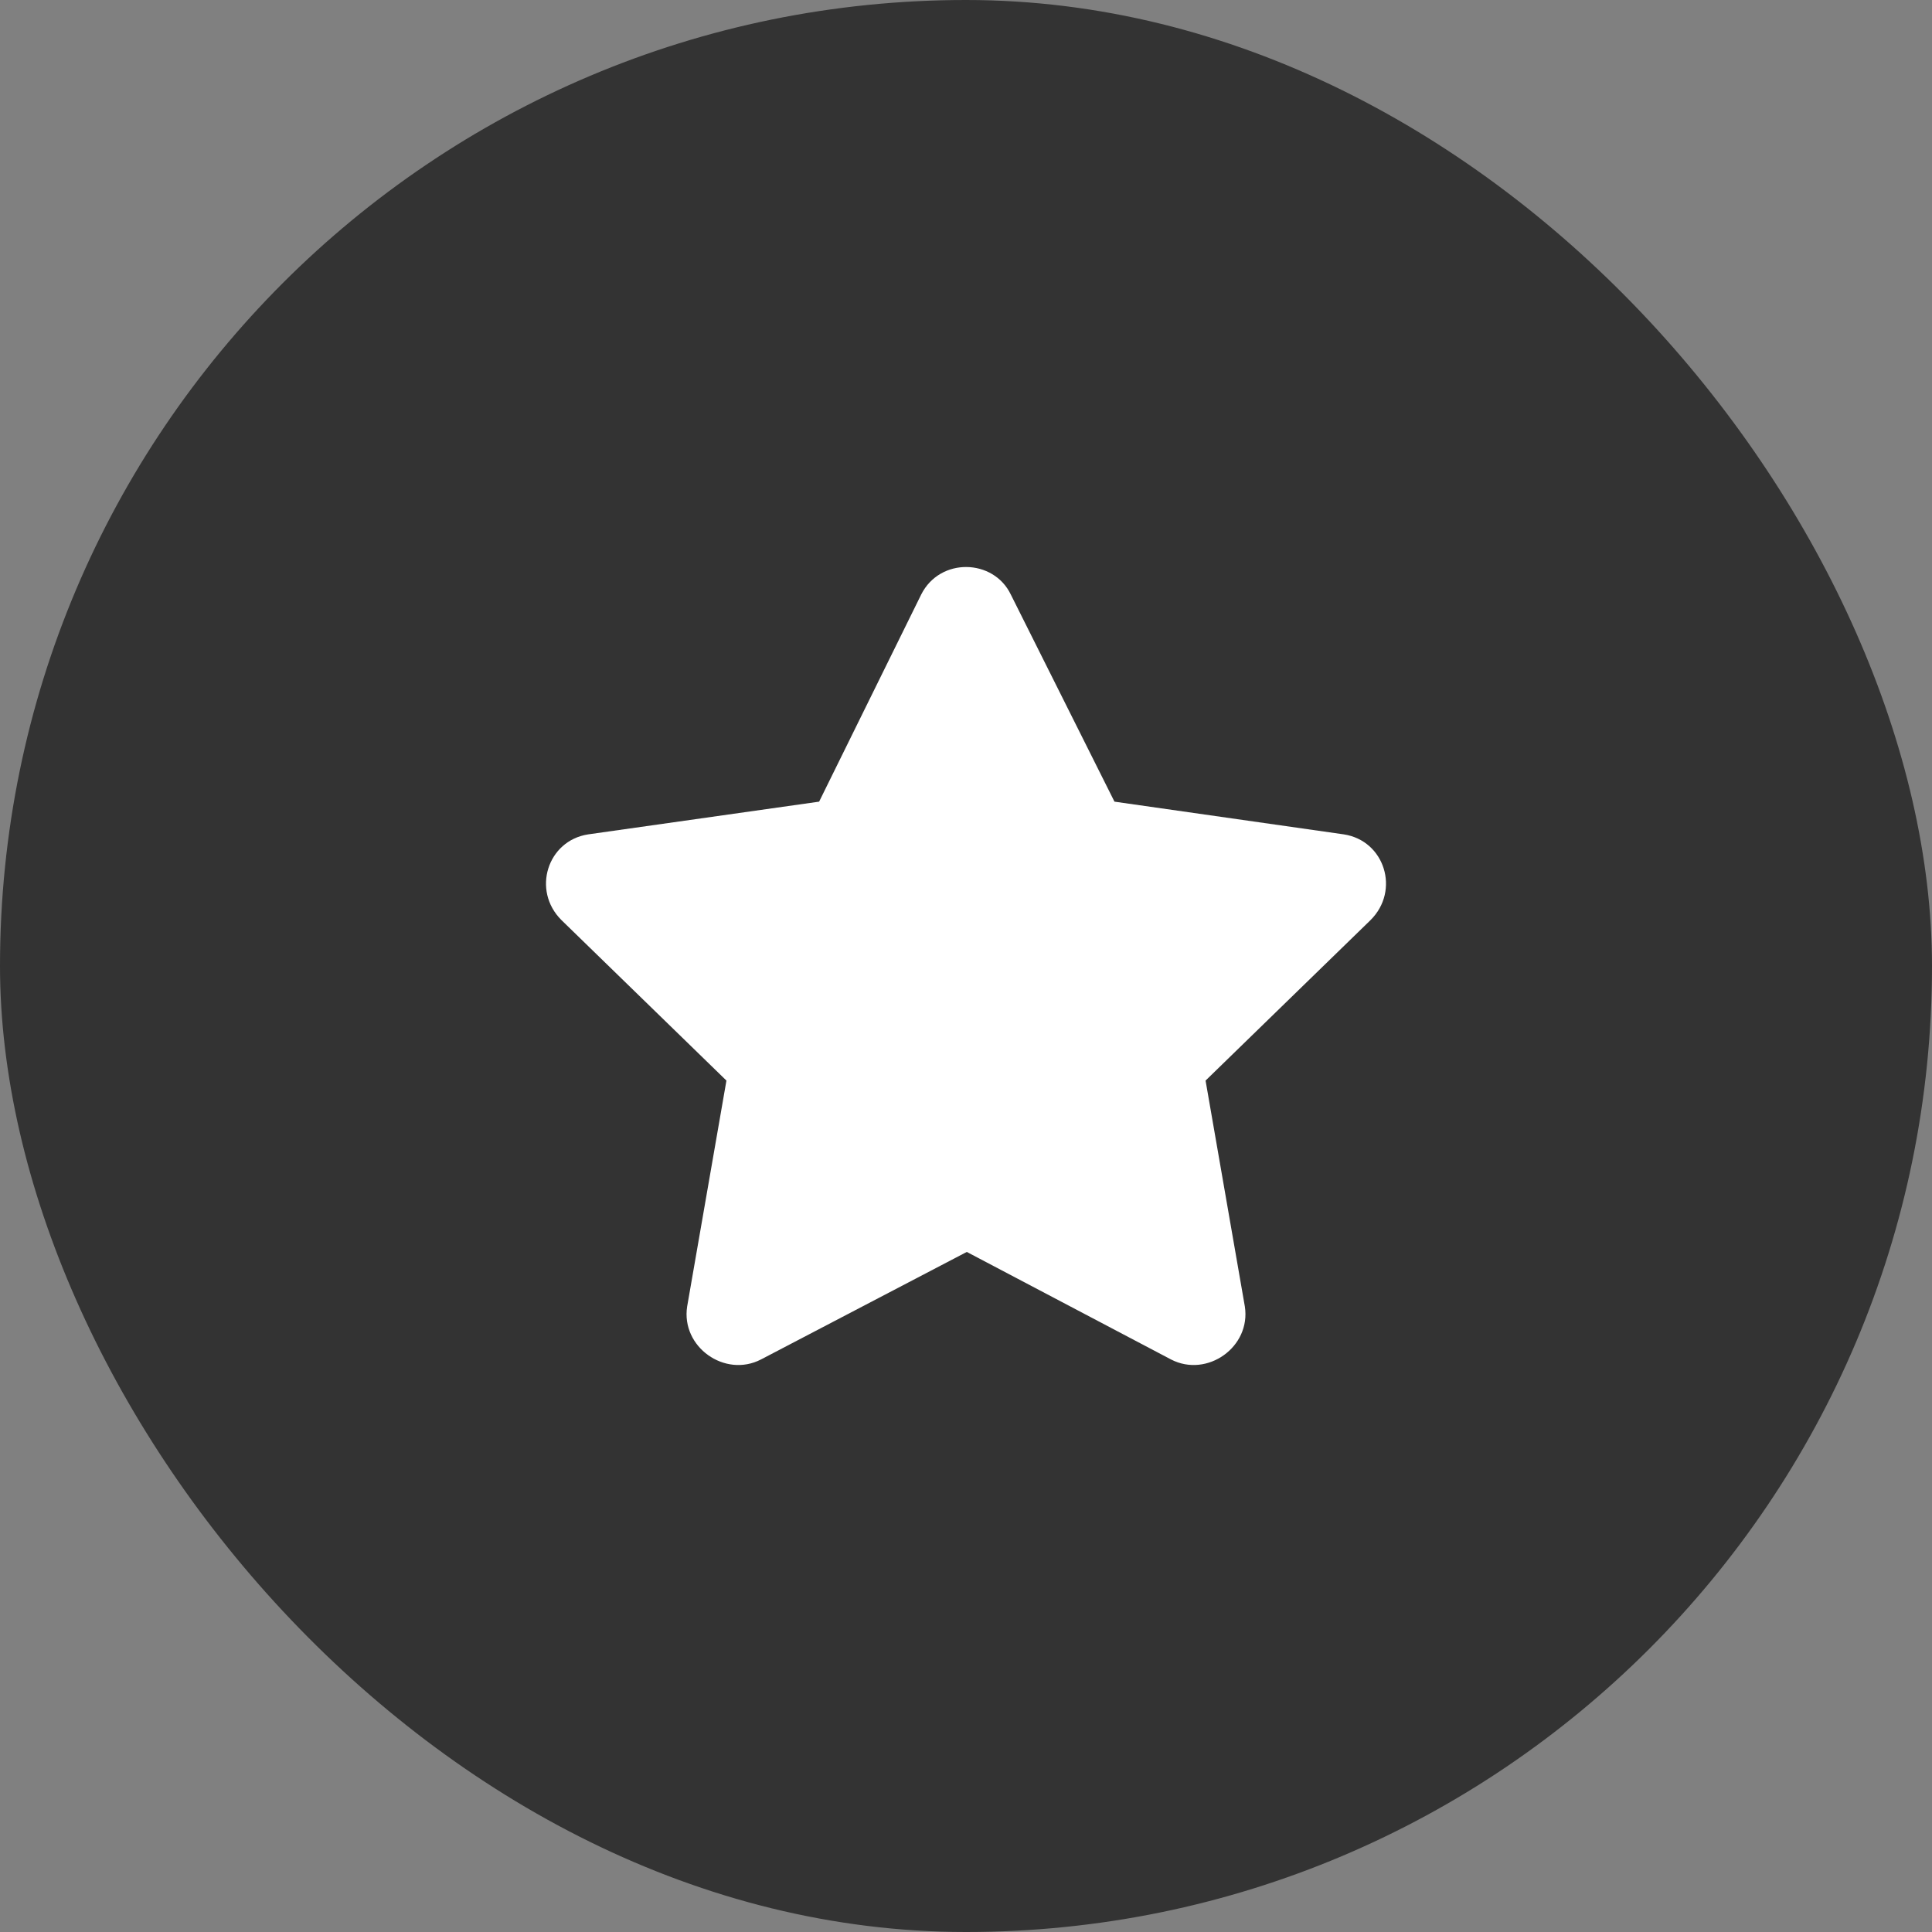 <svg width="46" height="46" viewBox="0 0 46 46" fill="none" xmlns="http://www.w3.org/2000/svg">
<rect x="0" y="0" width="46" height="46" fill="#808080" stroke="none"/>
<rect width="46" height="46" rx="23" fill="#333333"/>
<path d="M21.934 14.154C22.383 13.264 23.655 13.301 24.066 14.154L26.535 19.087L31.996 19.866C32.968 20.015 33.342 21.202 32.632 21.907L28.704 25.728L29.639 31.106C29.789 32.071 28.741 32.813 27.881 32.368L23.019 29.808L18.119 32.368C17.259 32.813 16.211 32.071 16.361 31.106L17.296 25.728L13.368 21.907C12.658 21.202 13.032 20.015 14.004 19.866L19.503 19.087L21.934 14.154Z" fill="white"/>
</svg>

